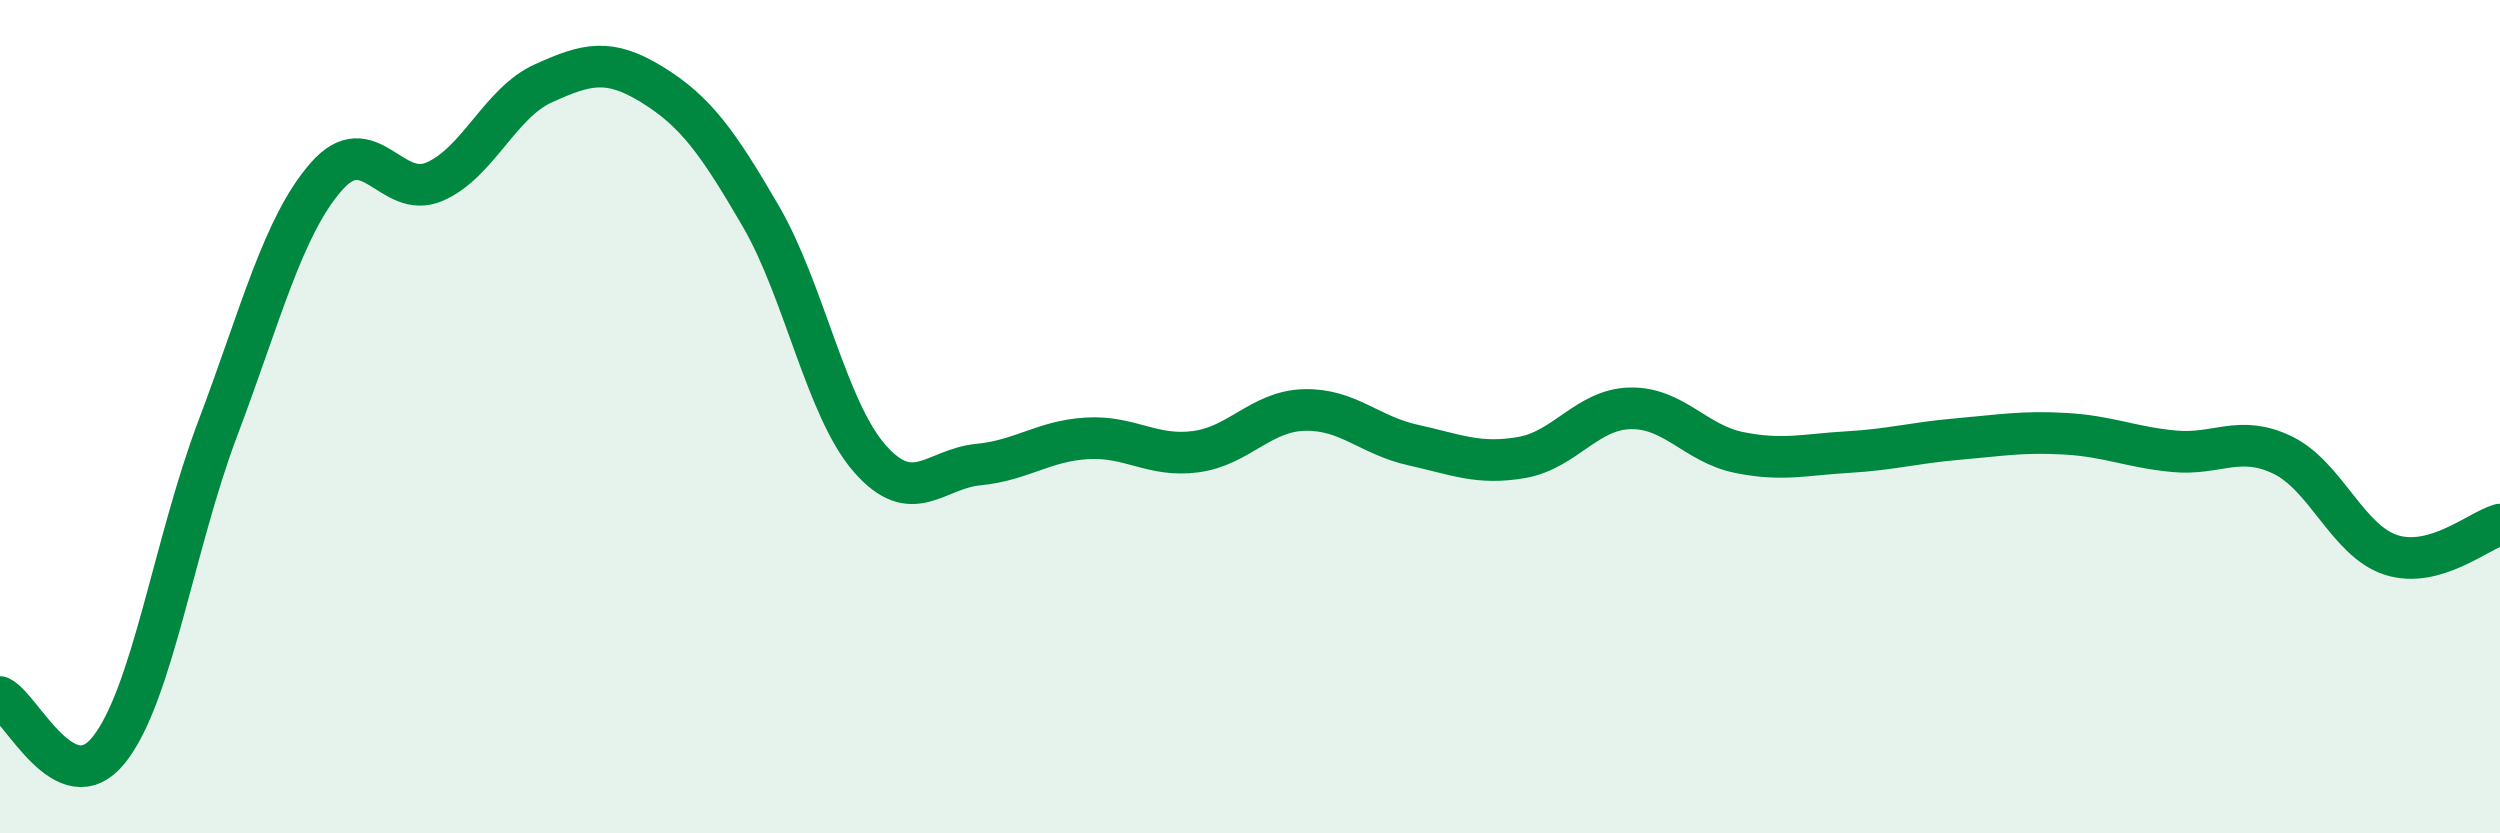 
    <svg width="60" height="20" viewBox="0 0 60 20" xmlns="http://www.w3.org/2000/svg">
      <path
        d="M 0,16.73 C 0.52,16.98 1.57,19.29 2.61,18 C 3.65,16.71 4.18,13.05 5.22,10.3 C 6.26,7.55 6.79,5.43 7.83,4.24 C 8.87,3.05 9.39,4.81 10.43,4.36 C 11.47,3.91 12,2.47 13.04,2 C 14.08,1.53 14.61,1.39 15.65,2.03 C 16.69,2.67 17.22,3.4 18.26,5.19 C 19.3,6.98 19.83,9.81 20.87,11 C 21.91,12.19 22.44,11.25 23.48,11.15 C 24.52,11.05 25.05,10.58 26.09,10.52 C 27.13,10.46 27.66,10.98 28.7,10.84 C 29.74,10.7 30.26,9.87 31.3,9.84 C 32.34,9.81 32.87,10.45 33.91,10.68 C 34.95,10.91 35.48,11.16 36.52,10.98 C 37.56,10.8 38.09,9.82 39.13,9.8 C 40.17,9.78 40.7,10.65 41.74,10.86 C 42.78,11.07 43.31,10.91 44.35,10.85 C 45.39,10.79 45.92,10.63 46.96,10.54 C 48,10.45 48.53,10.35 49.57,10.41 C 50.61,10.47 51.13,10.73 52.17,10.83 C 53.21,10.93 53.74,10.42 54.78,10.92 C 55.82,11.42 56.35,12.99 57.39,13.32 C 58.43,13.65 59.48,12.74 60,12.59L60 20L0 20Z"
        fill="#008740"
        opacity="0.1"
        stroke-linecap="round"
        stroke-linejoin="round"
      />
      <path
        d="M 0,16.73 C 0.52,16.98 1.57,19.29 2.61,18 C 3.65,16.71 4.18,13.05 5.22,10.3 C 6.26,7.55 6.79,5.43 7.83,4.24 C 8.87,3.05 9.39,4.81 10.43,4.36 C 11.47,3.91 12,2.47 13.04,2 C 14.08,1.53 14.61,1.39 15.65,2.03 C 16.69,2.67 17.22,3.4 18.26,5.19 C 19.3,6.98 19.83,9.81 20.87,11 C 21.91,12.19 22.44,11.25 23.48,11.15 C 24.52,11.05 25.05,10.58 26.09,10.52 C 27.13,10.46 27.66,10.98 28.7,10.84 C 29.74,10.7 30.26,9.87 31.3,9.84 C 32.34,9.81 32.87,10.45 33.91,10.68 C 34.95,10.91 35.48,11.16 36.52,10.98 C 37.56,10.8 38.09,9.82 39.13,9.8 C 40.17,9.78 40.7,10.65 41.74,10.86 C 42.78,11.07 43.31,10.91 44.35,10.85 C 45.39,10.79 45.92,10.63 46.96,10.54 C 48,10.45 48.53,10.35 49.57,10.41 C 50.61,10.47 51.13,10.73 52.17,10.83 C 53.21,10.93 53.74,10.42 54.78,10.92 C 55.82,11.42 56.35,12.99 57.39,13.32 C 58.43,13.65 59.48,12.74 60,12.59"
        stroke="#008740"
        stroke-width="1"
        fill="none"
        stroke-linecap="round"
        stroke-linejoin="round"
      />
    </svg>
  
